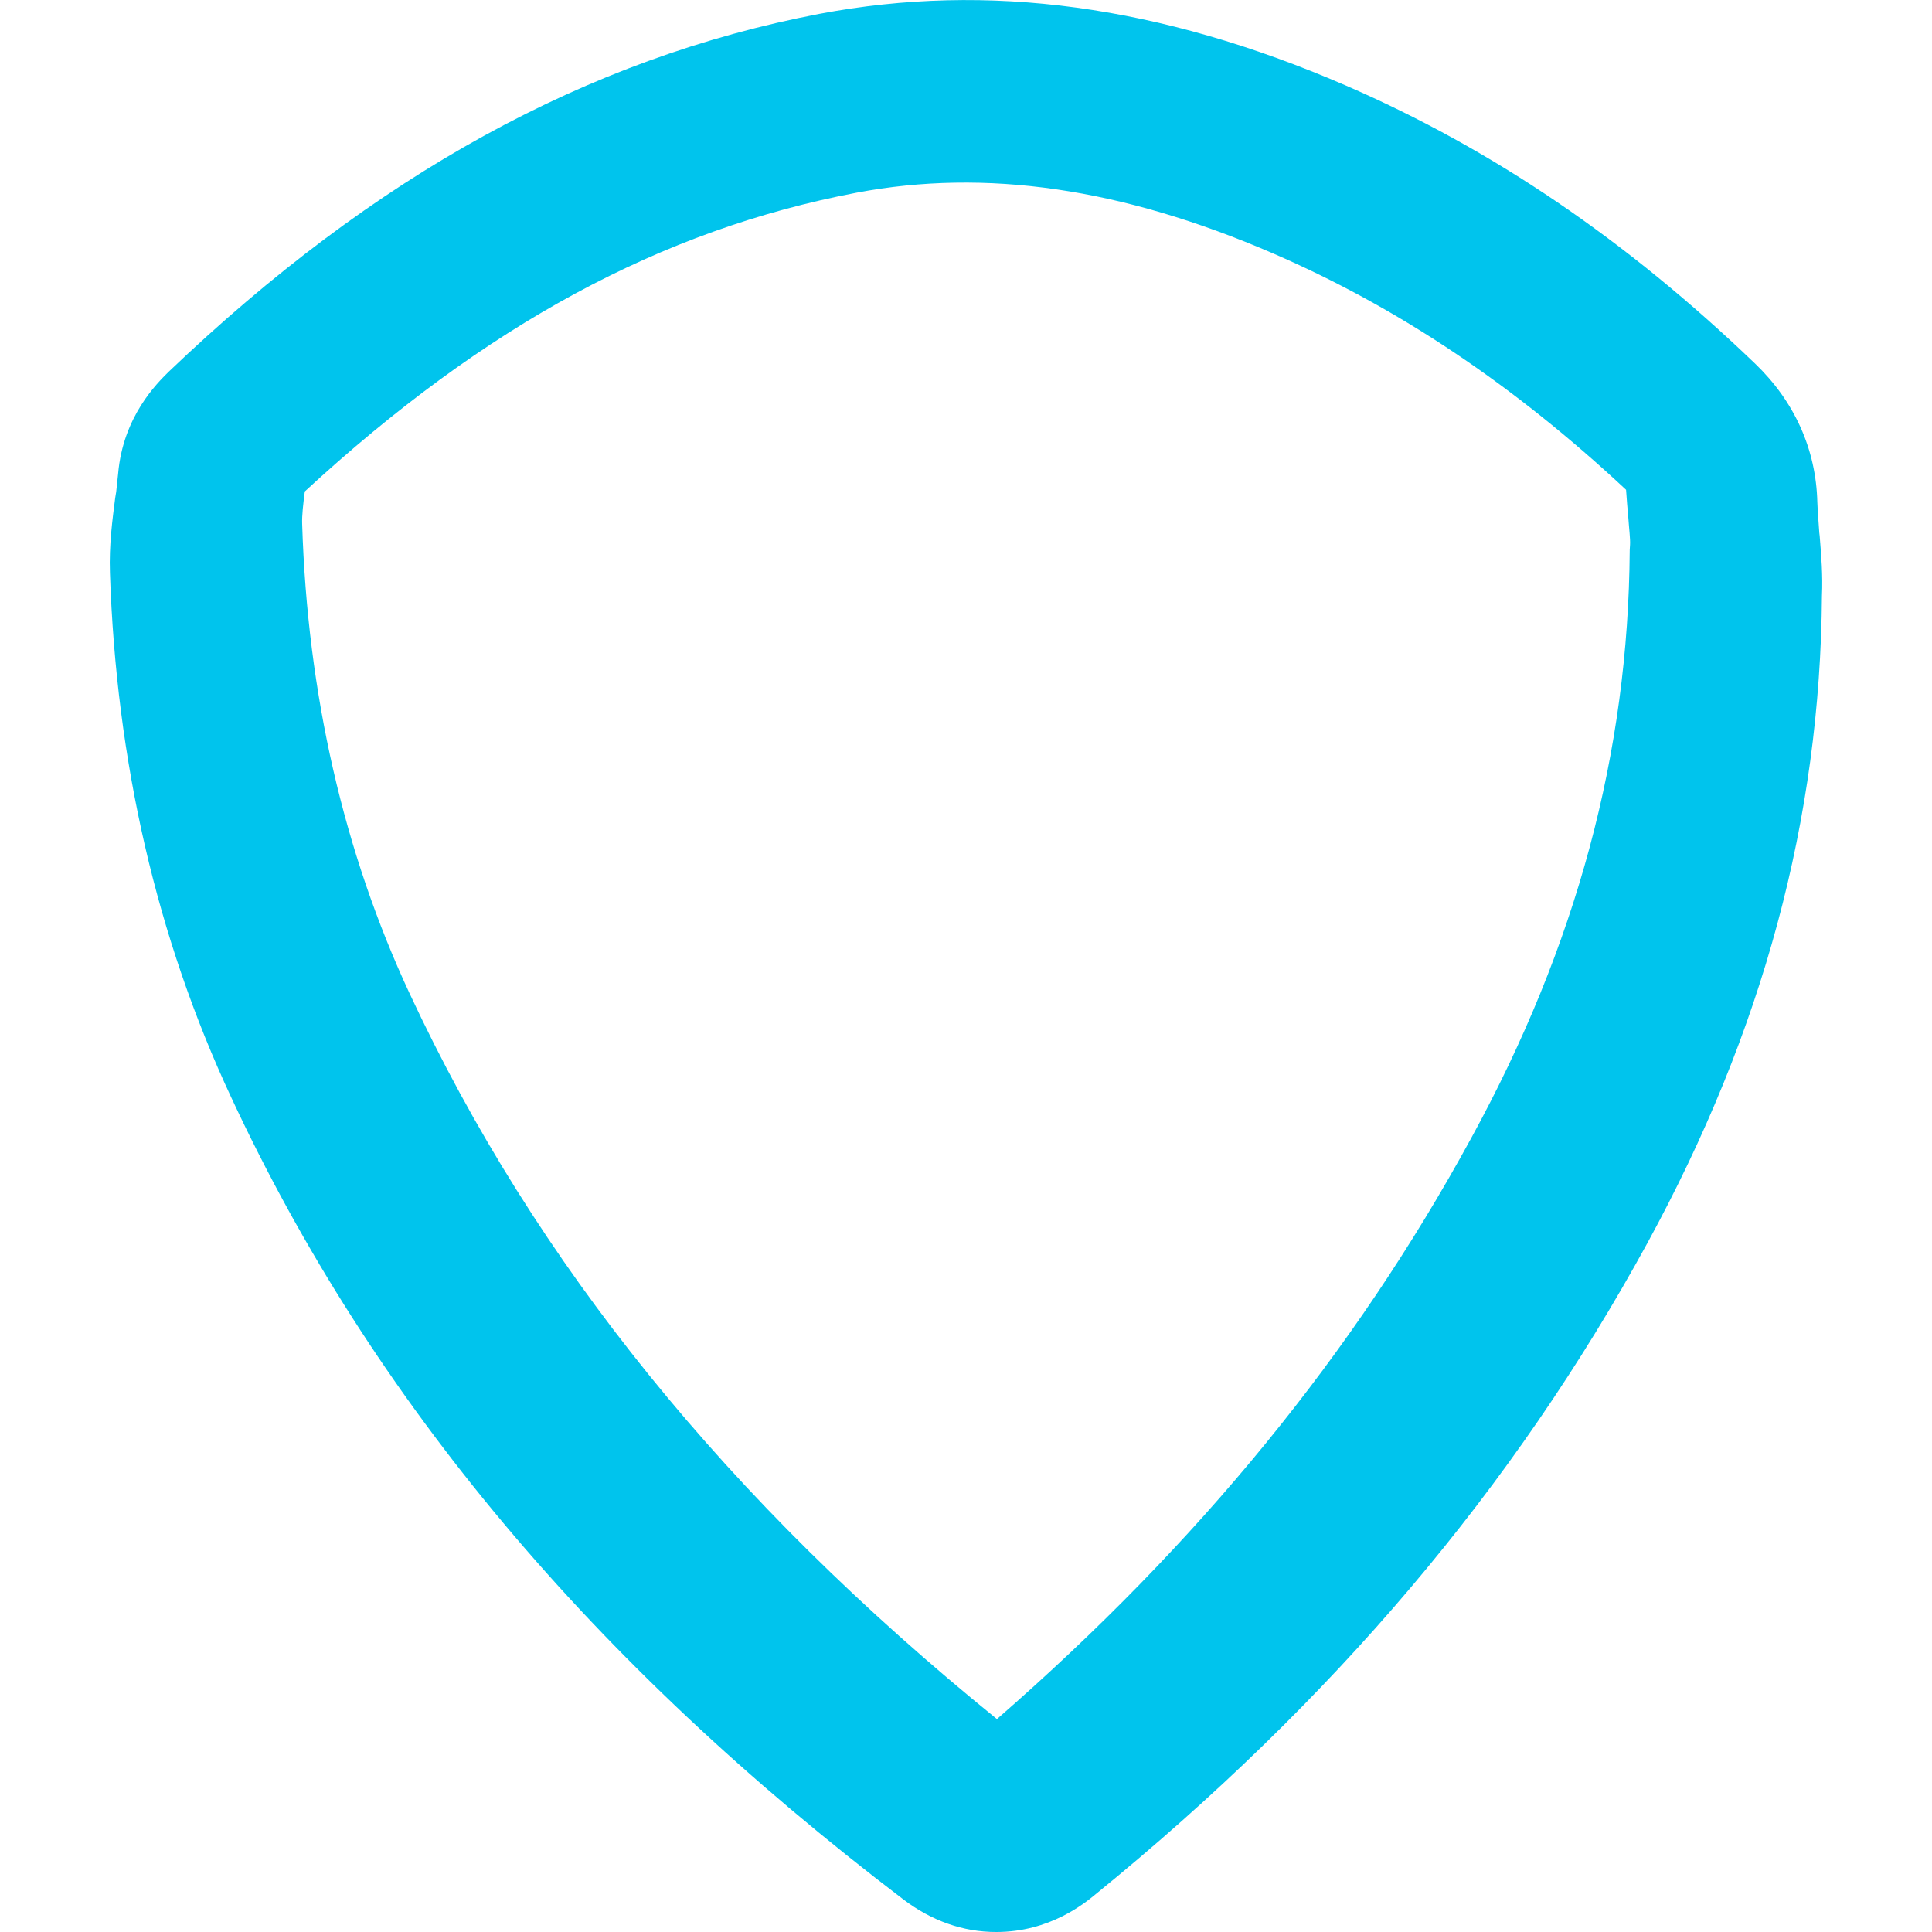 <?xml version="1.0" encoding="UTF-8" standalone="no"?>
<!DOCTYPE svg PUBLIC "-//W3C//DTD SVG 1.1//EN" "http://www.w3.org/Graphics/SVG/1.1/DTD/svg11.dtd">
<svg width="100%" height="100%" viewBox="0 0 48 48" version="1.1" xmlns="http://www.w3.org/2000/svg" xmlns:xlink="http://www.w3.org/1999/xlink" xml:space="preserve" xmlns:serif="http://www.serif.com/" style="fill-rule:evenodd;clip-rule:evenodd;stroke-linejoin:round;stroke-miterlimit:2;">
    <g transform="matrix(1.133,0,0,1.133,40.49,33.892)">
        <path d="M0,-17.858C-0.029,-13.404 -1.164,-9.181 -3.479,-4.951C-6.045,-0.244 -9.45,3.928 -13.876,7.783C-19.783,2.996 -23.999,-2.217 -26.754,-8.126C-28.2,-11.227 -28.995,-14.698 -29.111,-18.421C-29.118,-18.617 -29.089,-18.856 -29.053,-19.137C-25.091,-22.789 -21.236,-24.872 -16.949,-25.689C-14.122,-26.223 -11.136,-25.79 -7.824,-24.358C-5.083,-23.172 -2.545,-21.473 -0.08,-19.173C-0.065,-18.971 -0.051,-18.761 -0.029,-18.538C-0.015,-18.328 0.015,-18.096 0.007,-17.966L0,-17.858ZM4.165,-18.165L4.157,-18.229C4.144,-18.451 4.122,-18.672 4.114,-18.901C4.086,-20.06 3.614,-21.111 2.748,-21.941C-0.07,-24.645 -3.003,-26.641 -6.236,-28.043C-10.292,-29.796 -14.062,-30.31 -17.768,-29.61C-22.86,-28.636 -27.524,-26.076 -32.045,-21.755C-32.289,-21.512 -33.04,-20.783 -33.147,-19.523C-33.161,-19.394 -33.176,-19.266 -33.189,-19.129L-33.211,-18.994C-33.269,-18.536 -33.348,-17.971 -33.326,-17.349C-33.189,-13.221 -32.303,-9.351 -30.665,-5.846C-27.574,0.792 -22.753,6.543 -15.929,11.737C-15.307,12.208 -14.62,12.452 -13.891,12.452C-12.717,12.452 -11.952,11.823 -11.701,11.615C-6.501,7.38 -2.545,2.709 0.388,-2.656C2.927,-7.305 4.179,-11.969 4.215,-16.848C4.236,-17.298 4.2,-17.735 4.165,-18.165" style="fill:rgb(0,196,237);fill-rule:nonzero;"/>
    </g>
</svg>
